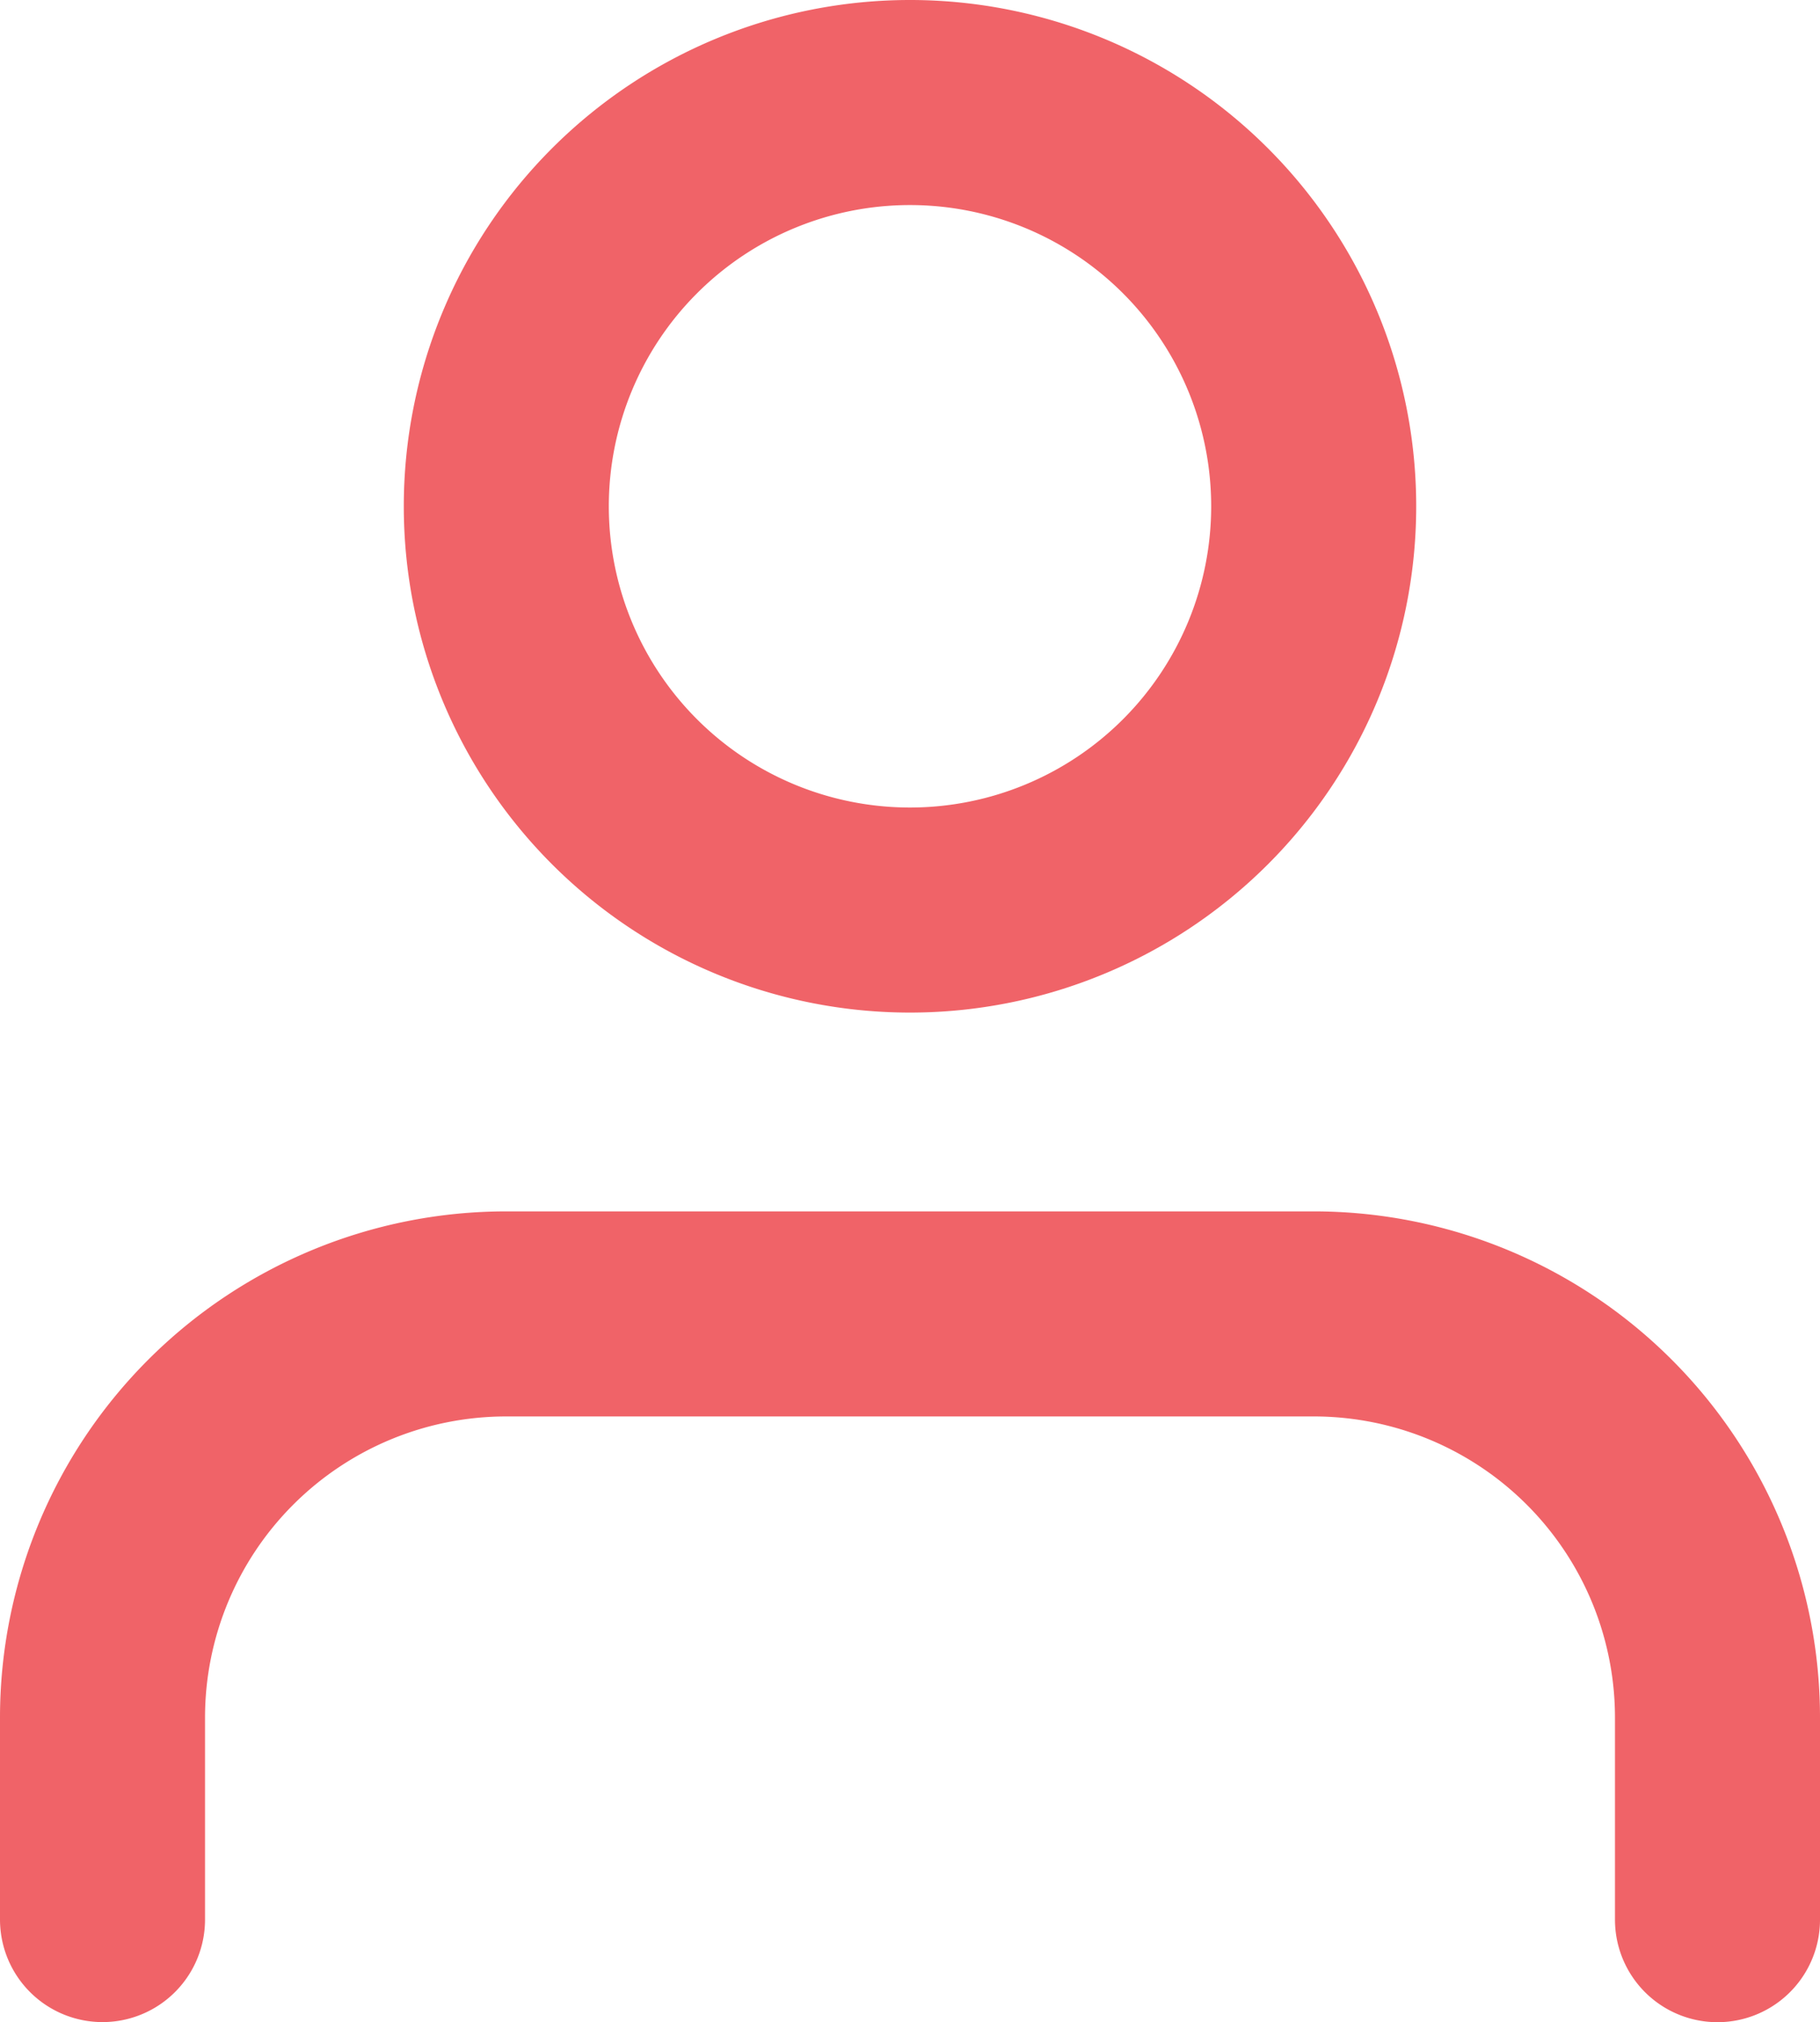 <svg xmlns="http://www.w3.org/2000/svg" width="17.754" height="19.723" viewBox="0 0 17.754 19.723">
  <g id="user" transform="translate(1 1)">
    <path id="Tracé_93" data-name="Tracé 93" d="M21.754,28.408V26.438A3.938,3.938,0,0,0,17.815,22.5H9.938A3.938,3.938,0,0,0,6,26.438v1.969" transform="translate(-6 -10.685)" fill="none" stroke="#f06368" stroke-linecap="round" stroke-linejoin="round" stroke-width="2"/>
    <path id="Tracé_94" data-name="Tracé 94" d="M19.877,8.438A3.938,3.938,0,1,1,15.938,4.5,3.938,3.938,0,0,1,19.877,8.438Z" transform="translate(-8.062 -4.5)" fill="none" stroke="#f06368" stroke-linecap="round" stroke-linejoin="round" stroke-width="2"/>
  </g>
</svg>
